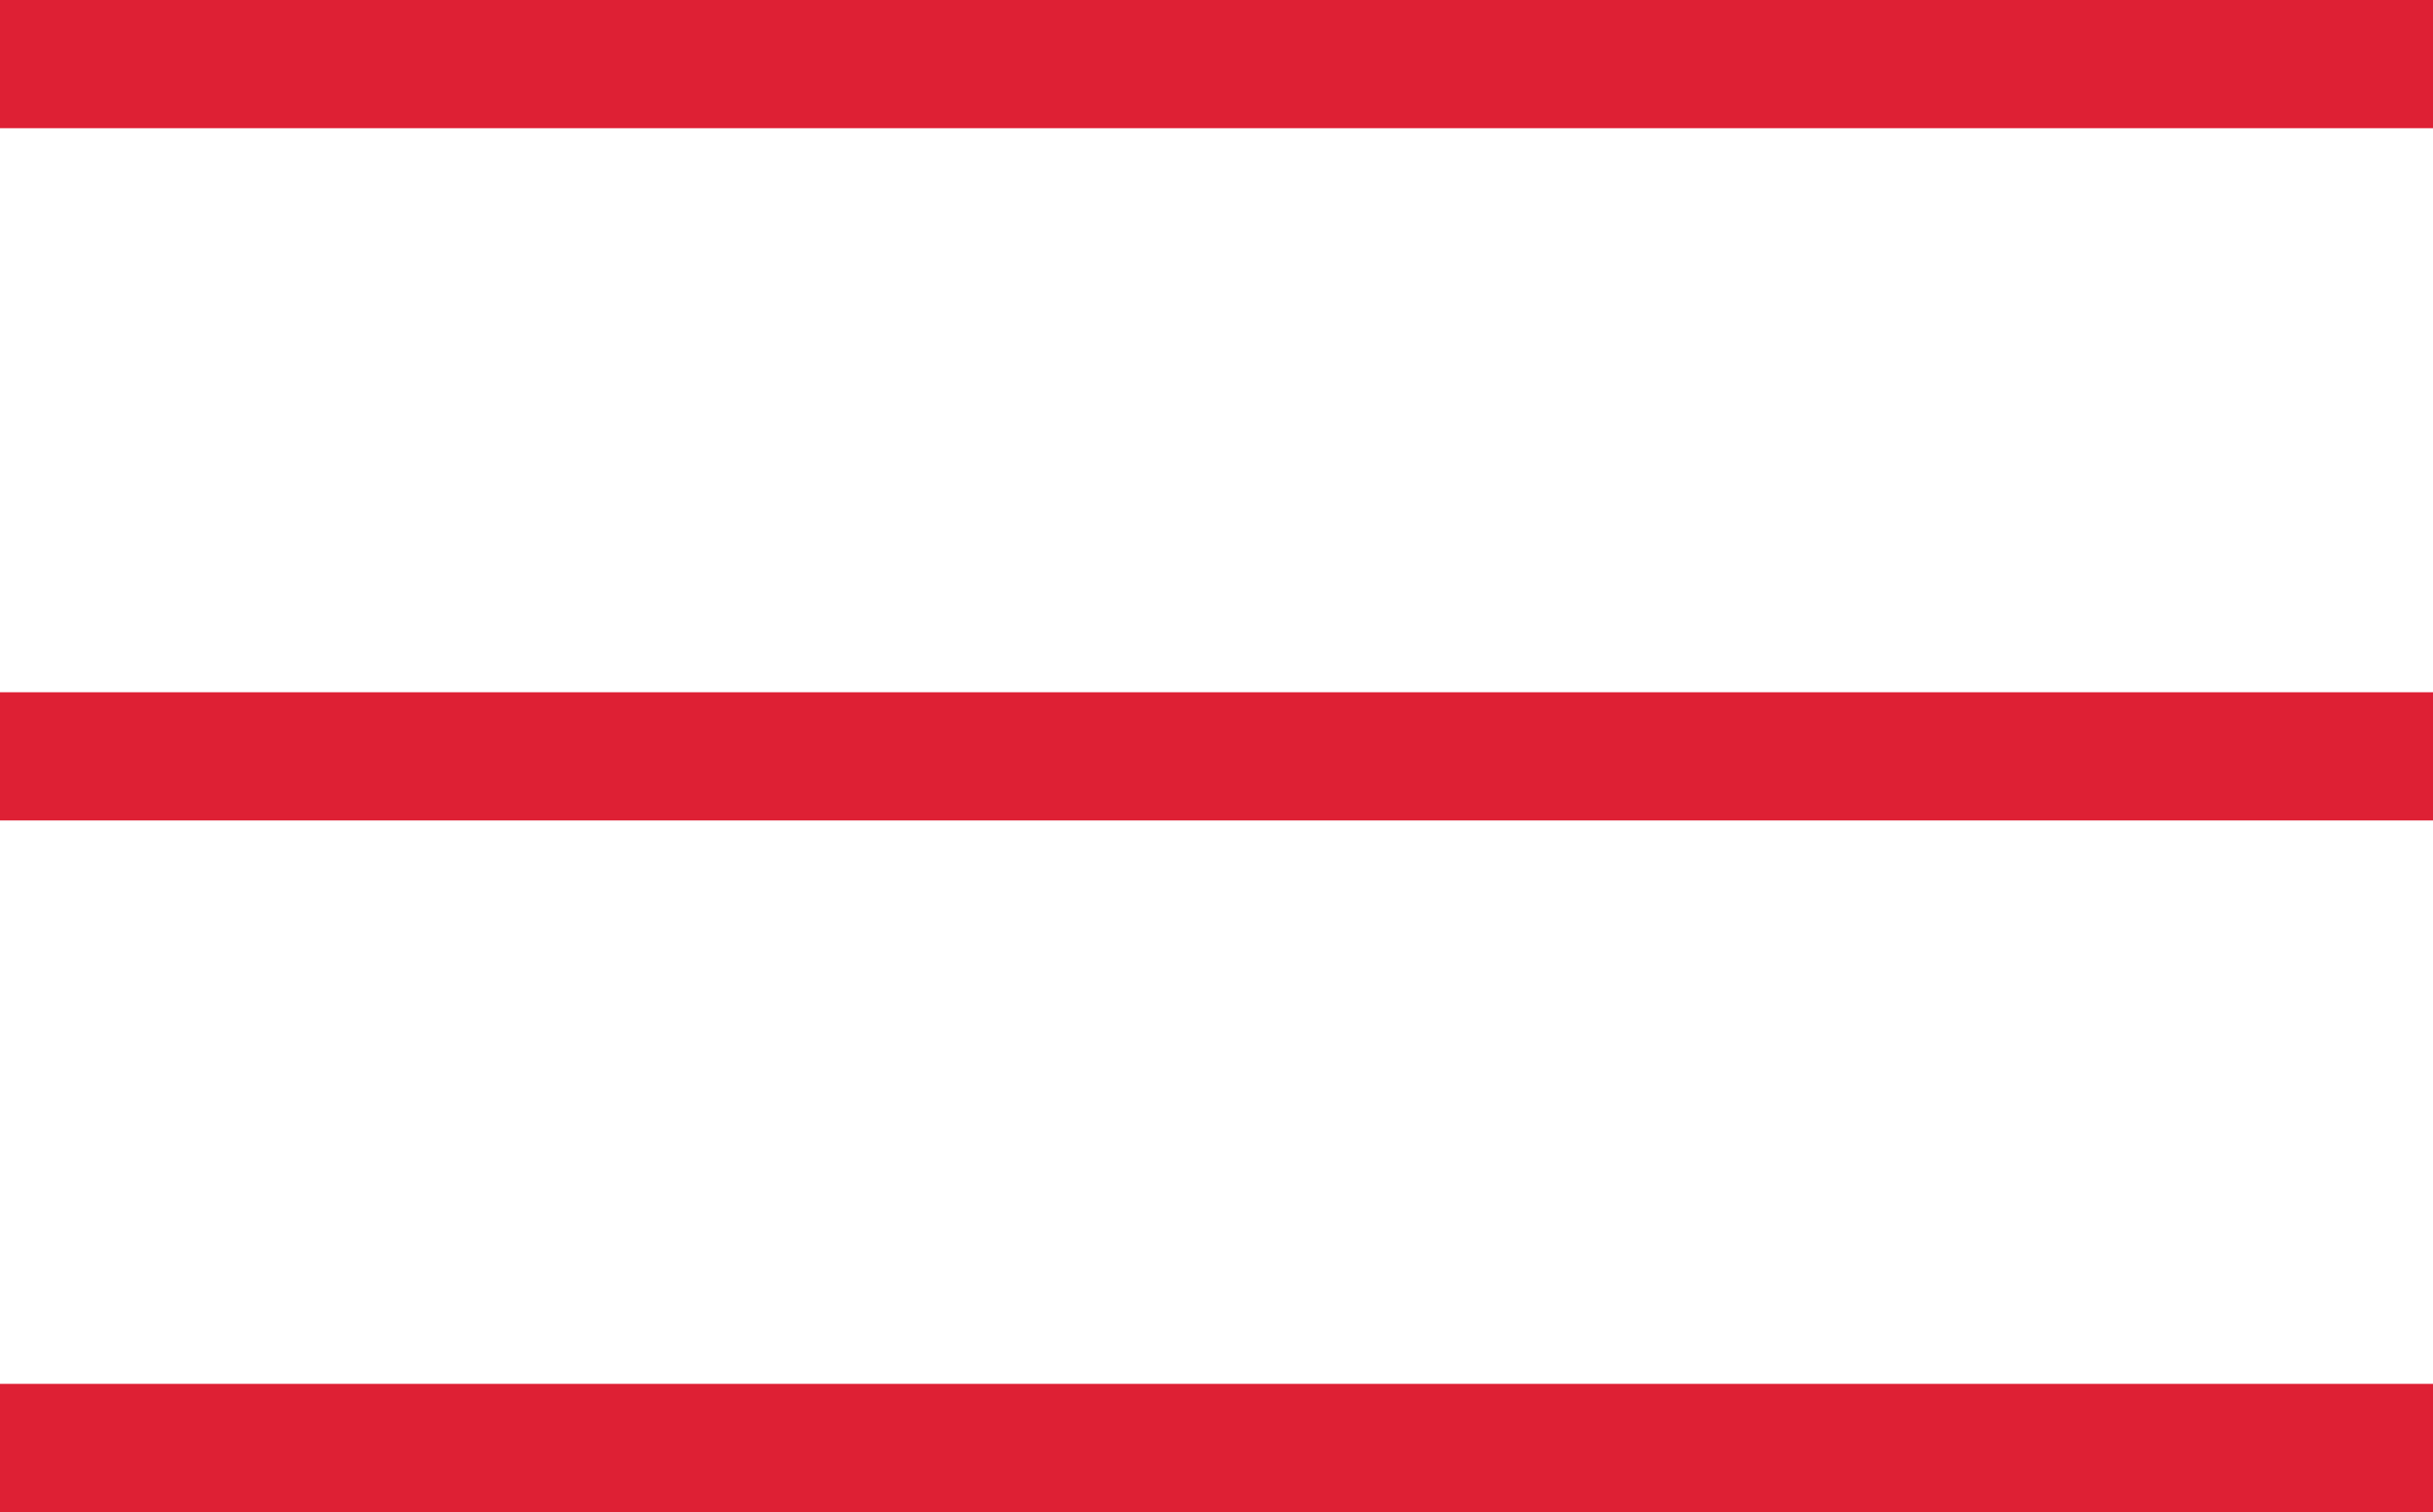 <?xml version="1.0" encoding="UTF-8"?>
<svg id="Layer_2" data-name="Layer 2" xmlns="http://www.w3.org/2000/svg" viewBox="0 0 37 23">
  <defs>
    <style>
      .cls-1 {
        fill: #de2034;
      }
    </style>
  </defs>
  <g id="Layer_1-2" data-name="Layer 1">
    <rect class="cls-1" width="37" height="1.95"/>
    <rect class="cls-1" y="10.53" width="37" height="1.95"/>
    <rect class="cls-1" y="21.05" width="37" height="1.95"/>
  </g>
</svg>